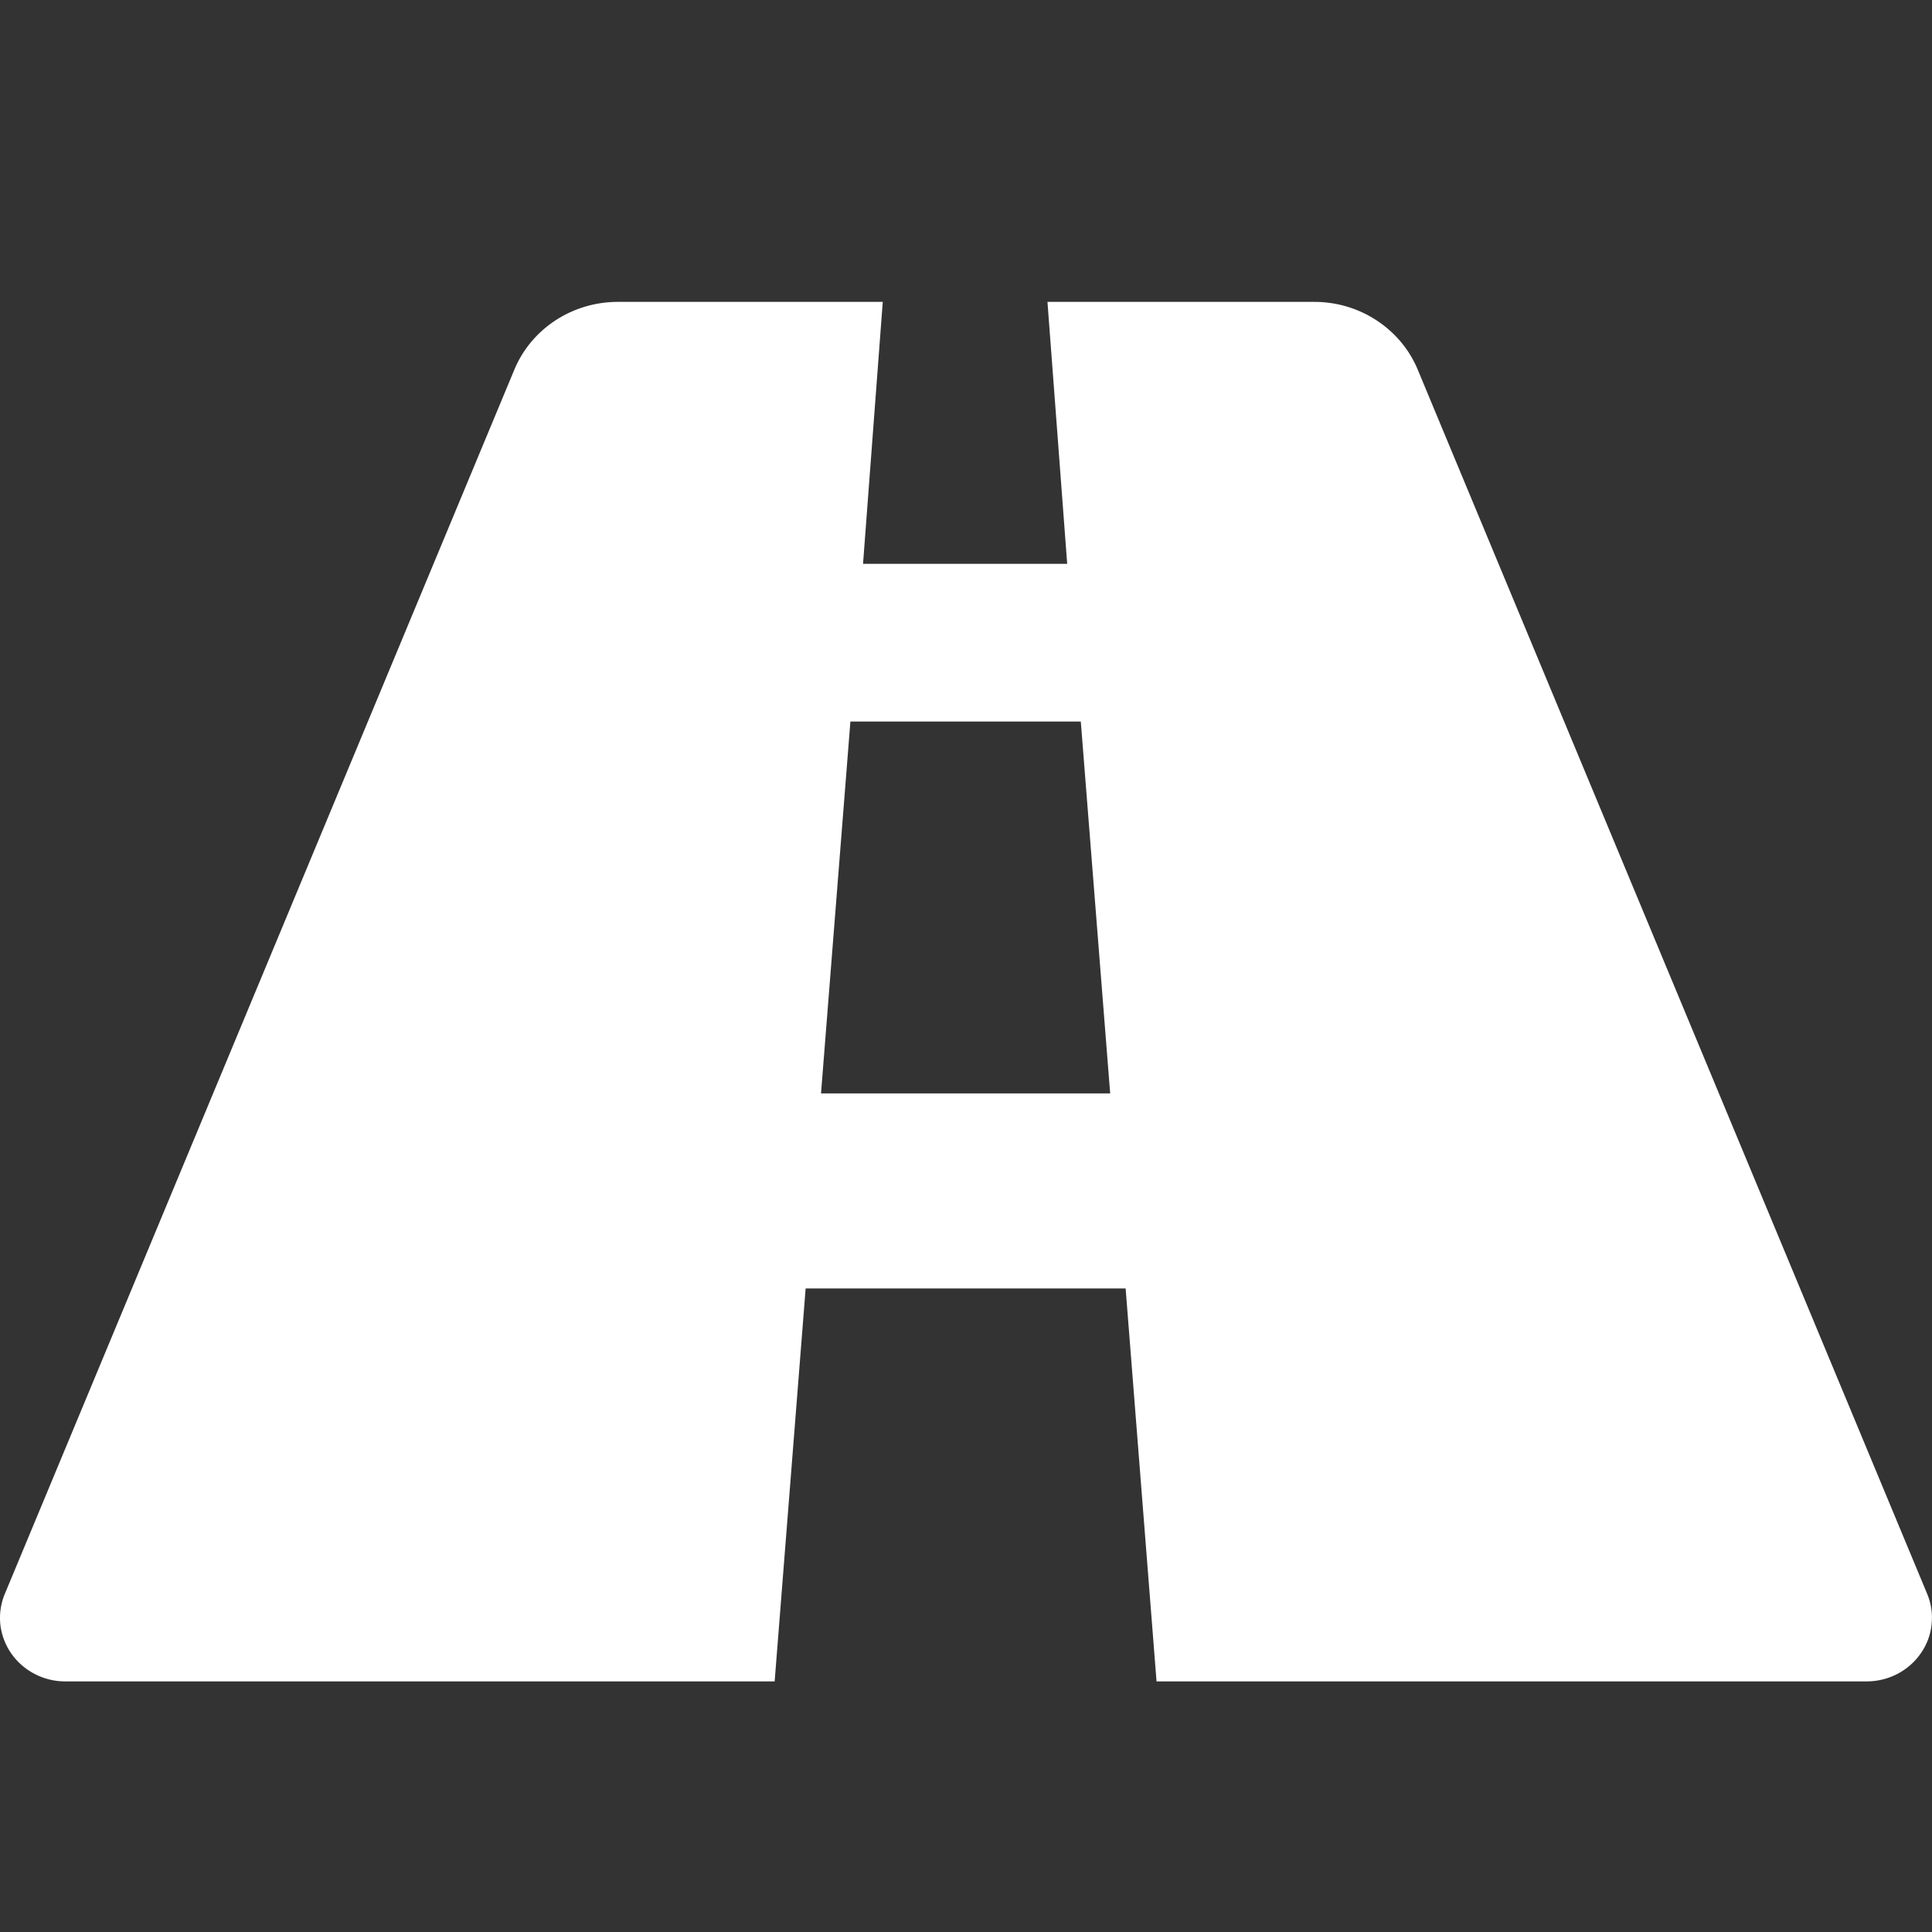 <?xml version="1.0" encoding="UTF-8"?> <svg xmlns="http://www.w3.org/2000/svg" width="24" height="24" viewBox="0 0 24 24" fill="none"><rect x="0" y="0" width="24" height="24" fill="#333333" stroke="none"/><path d="M0.802 20.887H9.623L10.008 16.006H13.983L14.367 20.887H23.189C23.322 20.887 23.453 20.855 23.57 20.794C23.687 20.733 23.787 20.646 23.861 20.538C23.936 20.431 23.982 20.308 23.995 20.18C24.009 20.052 23.991 19.922 23.941 19.802L17.602 4.569C17.495 4.325 17.316 4.117 17.087 3.971C16.859 3.825 16.591 3.748 16.318 3.75H13.012L13.257 7.004H10.721L10.966 3.75H7.673C7.397 3.75 7.127 3.831 6.898 3.981C6.67 4.131 6.492 4.344 6.389 4.593L0.049 19.826C0.005 19.944 -0.01 20.072 0.006 20.197C0.023 20.322 0.07 20.441 0.143 20.545C0.217 20.649 0.315 20.735 0.43 20.794C0.544 20.854 0.672 20.886 0.802 20.887V20.887ZM10.564 8.963H13.426L13.791 13.583H10.199L10.564 8.963Z" fill="white"></path></svg> 